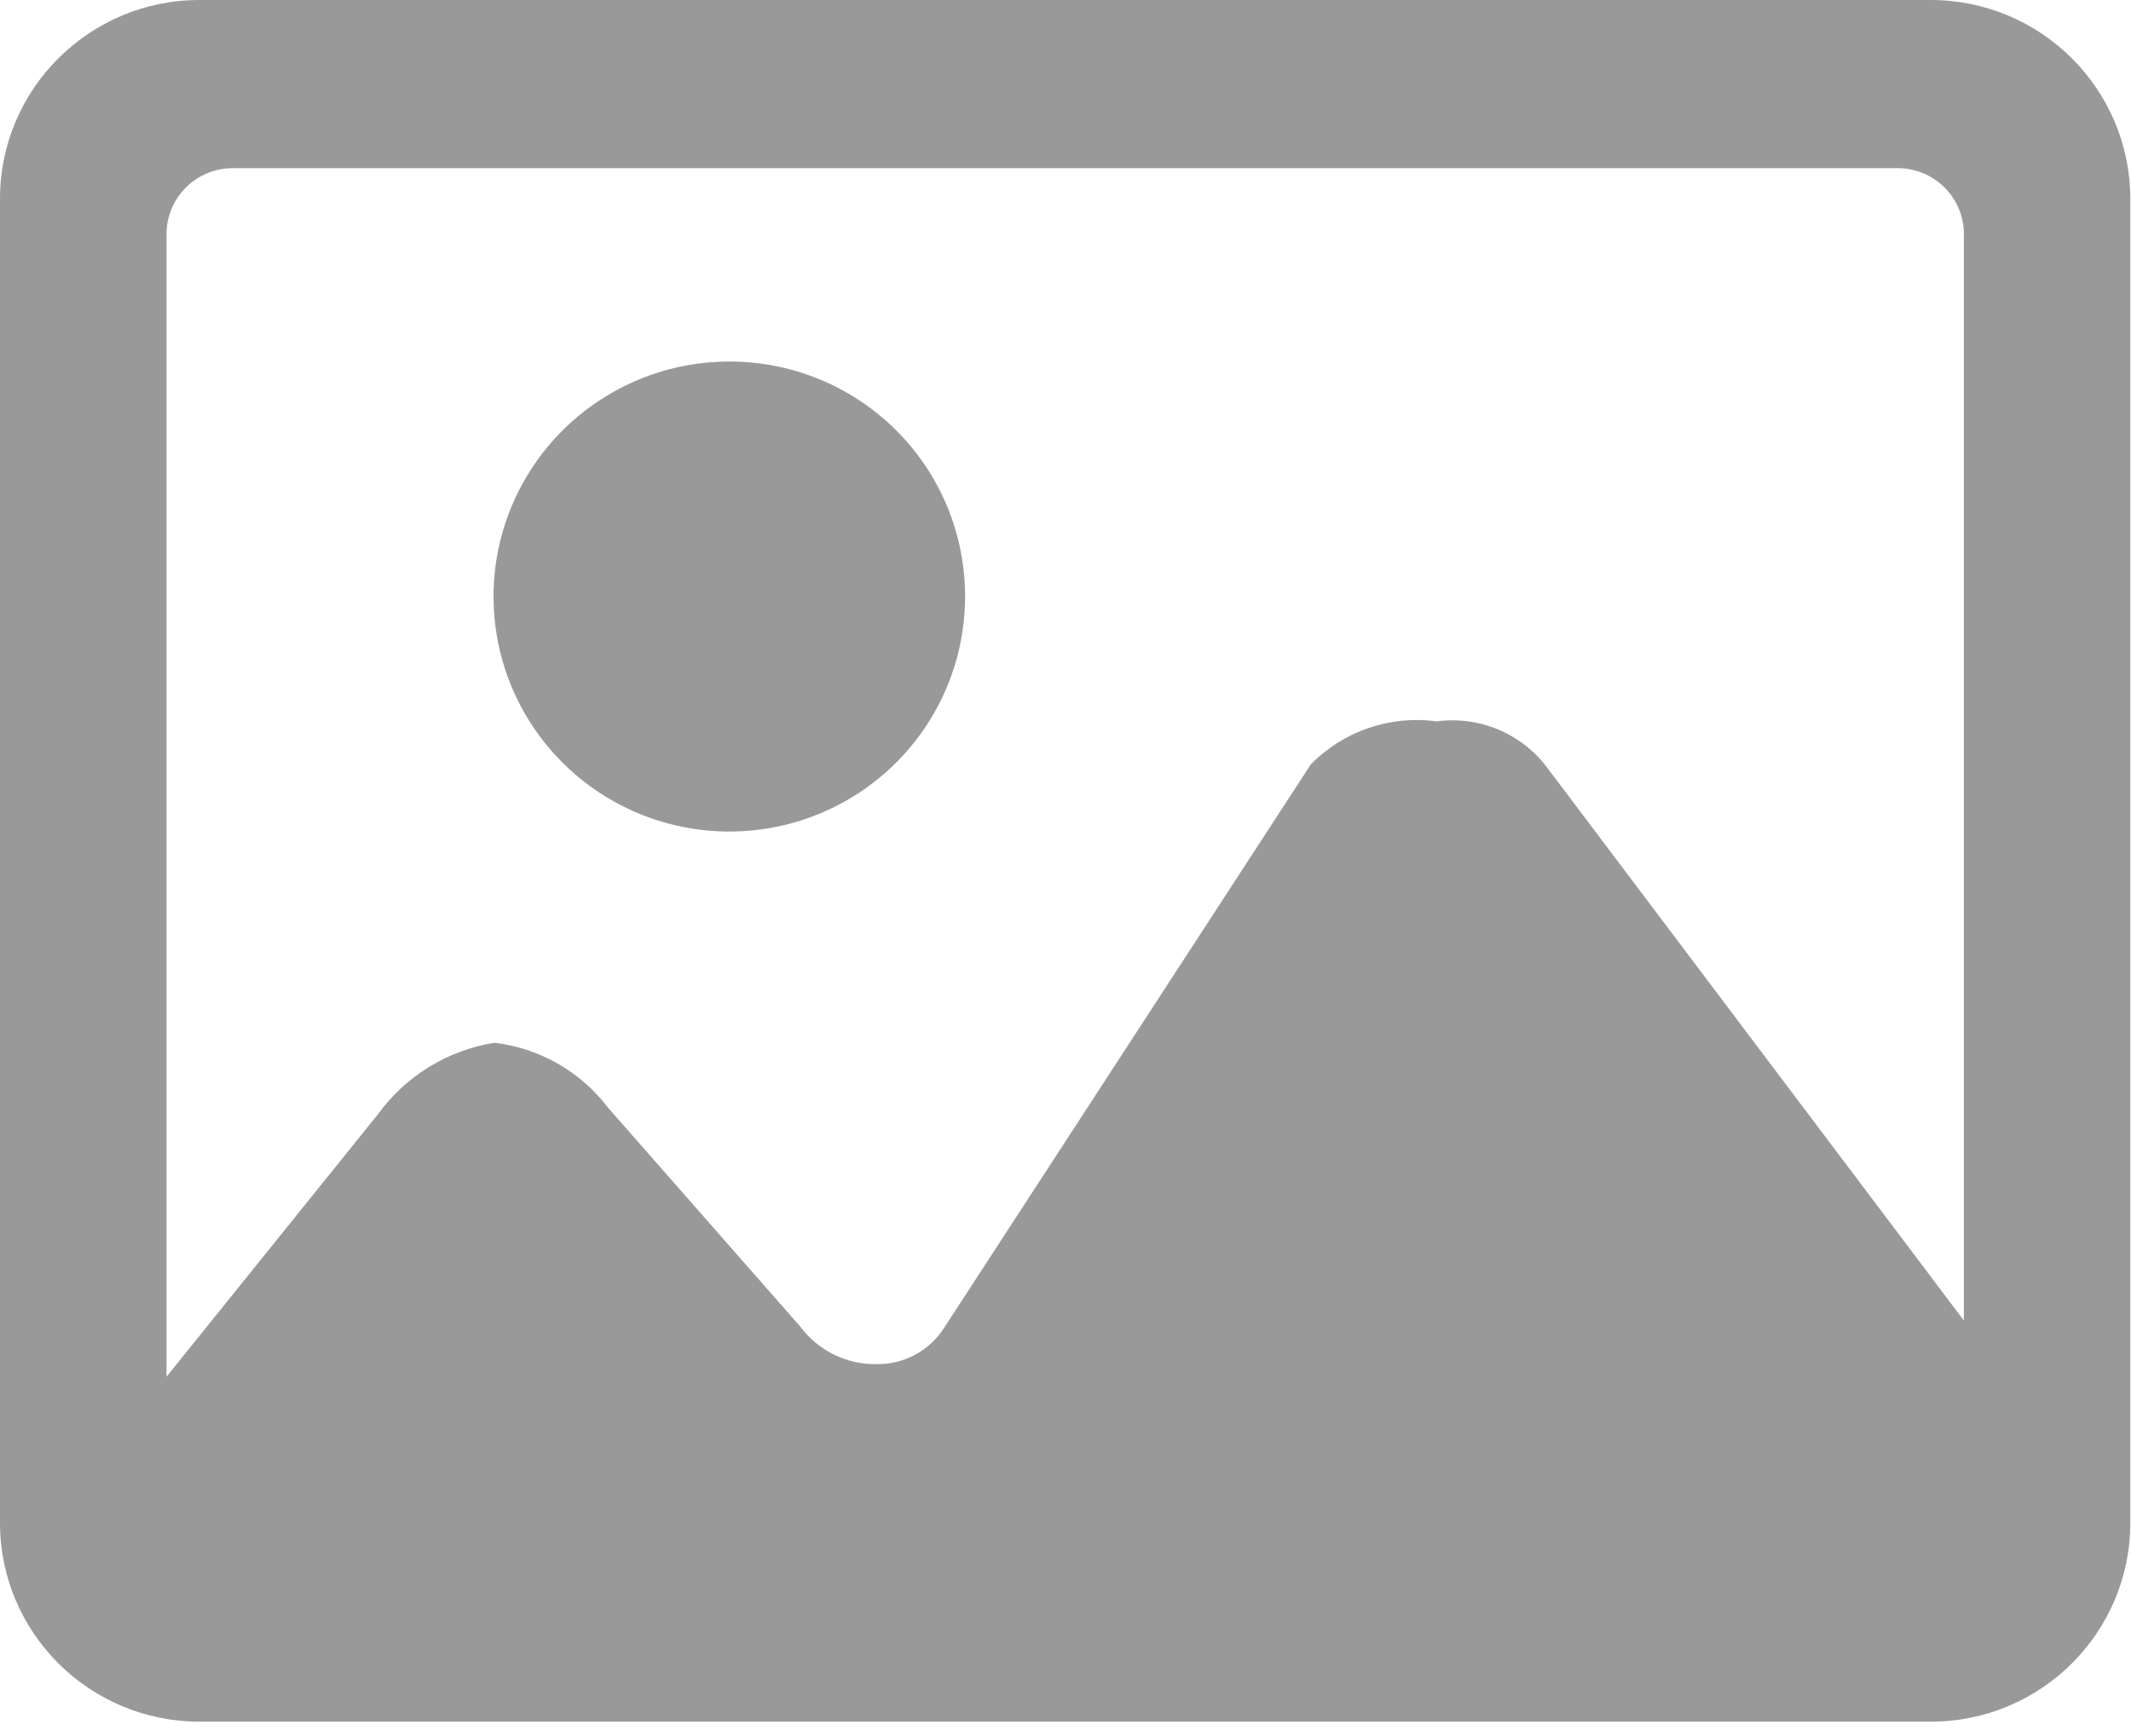 <?xml version="1.0" encoding="UTF-8"?>
<svg width="81px" height="66px" viewBox="0 0 81 66" version="1.1" xmlns="http://www.w3.org/2000/svg" xmlns:xlink="http://www.w3.org/1999/xlink">
    <title>图片</title>
    <g id="首页功能页" stroke="none" stroke-width="1" fill="none" fill-rule="evenodd">
        <g id="照改漫-生成中" transform="translate(-1123, -338)" fill="#999999" fill-rule="nonzero">
            <g id="图片" transform="translate(1123, 338)">
                <path d="M73.382,5.14545611e-06 L7.592,5.14545611e-06 C3.405,-0.005 0.006,3.375 0,7.549 L0,57.905 C0.006,62.079 3.405,65.459 7.592,65.454 L73.382,65.454 C77.569,65.458 80.967,62.079 80.974,57.905 L80.974,7.549 C80.964,3.376 77.568,-0.001 73.382,5.14545611e-06 Z M74.647,50.203 L58.765,29.127 C57.784,27.859 56.199,27.21 54.607,27.425 C52.842,27.184 51.067,27.791 49.823,29.062 L35.911,50.443 C35.354,51.345 34.36,51.884 33.298,51.861 C32.168,51.873 31.101,51.346 30.426,50.443 L23.11,42.109 C22.067,40.739 20.511,39.85 18.799,39.643 C17.014,39.926 15.415,40.908 14.359,42.37 L6.329,52.341 L6.329,8.902 C6.329,8.234 6.596,7.593 7.072,7.122 C7.547,6.651 8.191,6.389 8.861,6.393 L72.117,6.393 C72.787,6.389 73.431,6.651 73.907,7.122 C74.382,7.593 74.649,8.234 74.649,8.902 L74.649,50.203 L74.647,50.203 Z M36.683,22.669 C36.688,26.284 34.507,29.545 31.158,30.931 C27.809,32.317 23.953,31.555 21.388,29 C18.822,26.446 18.054,22.602 19.441,19.262 C20.829,15.922 24.098,13.744 27.724,13.745 C30.099,13.742 32.379,14.681 34.059,16.355 C35.74,18.029 36.684,20.301 36.683,22.669 L36.683,22.669 Z" id="形状"></path>
            </g>
        </g>
    </g>
</svg>